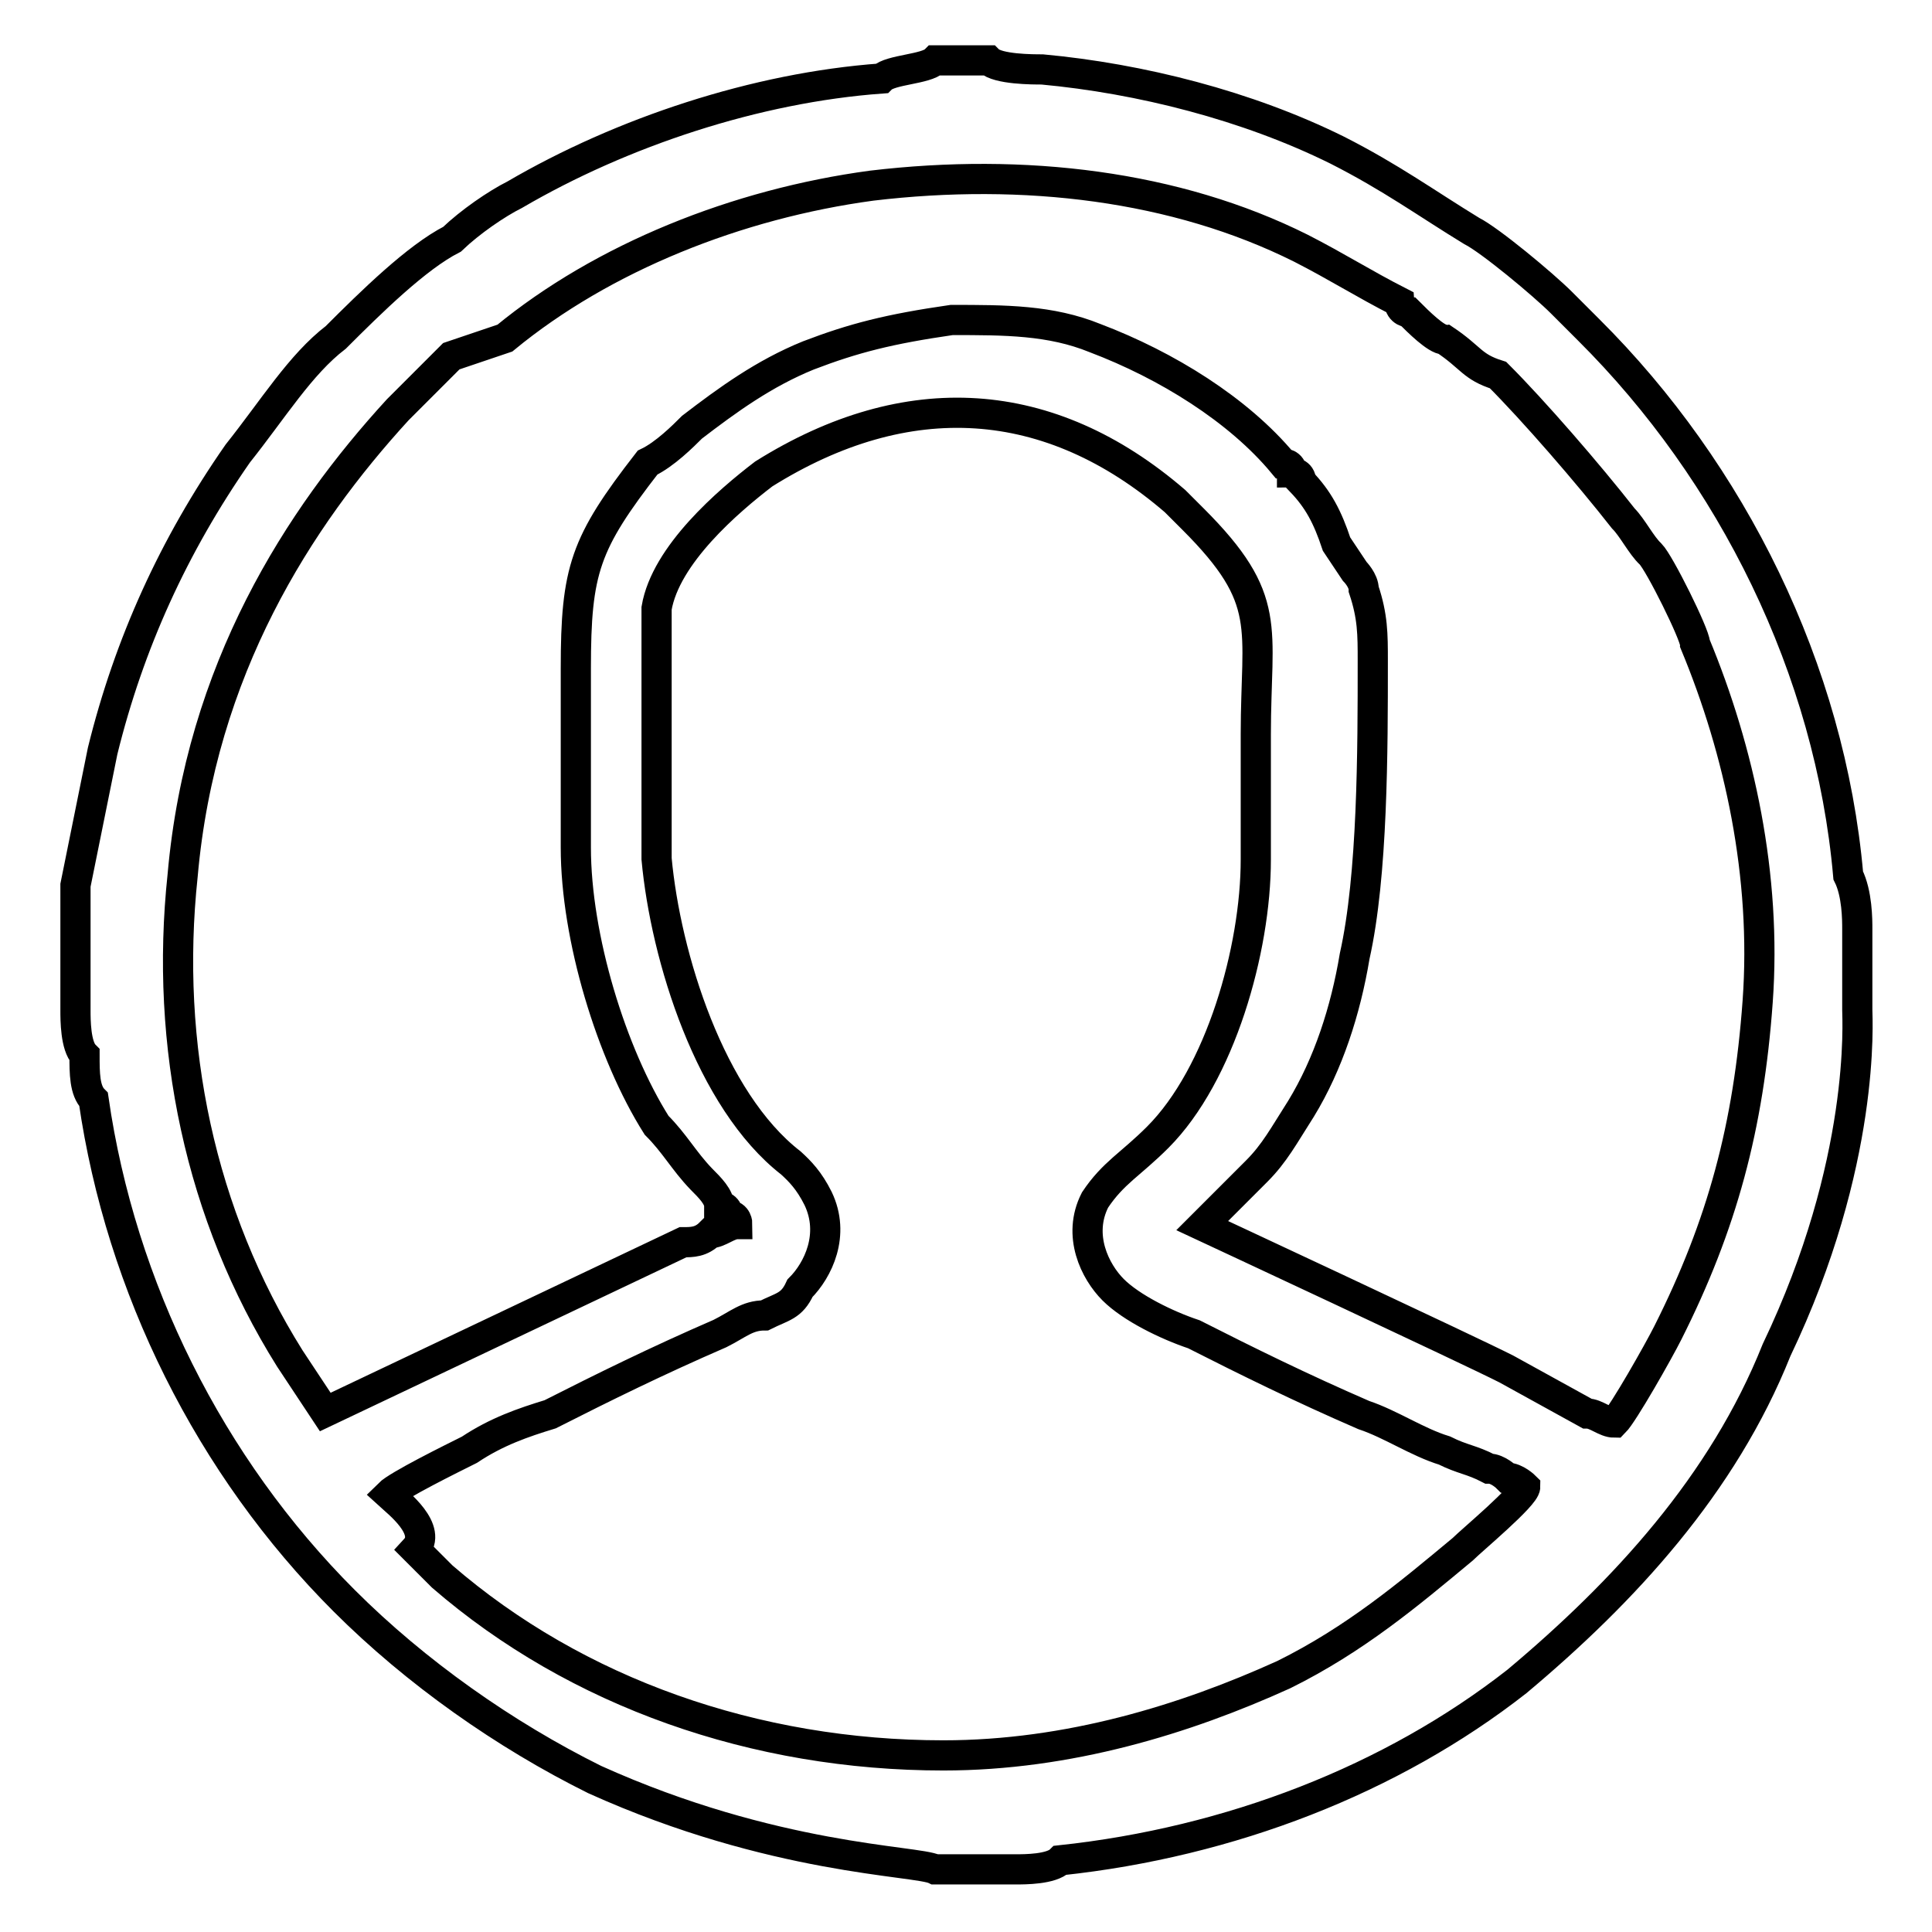 <?xml version="1.0" encoding="utf-8"?>
<!-- Svg Vector Icons : http://www.onlinewebfonts.com/icon -->
<!DOCTYPE svg PUBLIC "-//W3C//DTD SVG 1.1//EN" "http://www.w3.org/Graphics/SVG/1.1/DTD/svg11.dtd">
<svg version="1.1" xmlns="http://www.w3.org/2000/svg" xmlns:xlink="http://www.w3.org/1999/xlink" x="0px" y="0px" viewBox="0 0 256 256" enable-background="new 0 0 256 256" xml:space="preserve">
<g> <path stroke-width="4" fill-opacity="0" stroke="#000000"  d="M51.5,198c1.2-1.2,8.3-4.7,10.7-5.9c3.6-2.4,7.1-3.6,10.7-4.7c7.1-3.6,14.2-7.1,22.5-10.7 c2.4-1.2,3.6-2.4,5.9-2.4c2.4-1.2,3.6-1.2,4.7-3.6c2.4-2.4,4.7-7.1,2.4-11.9c-1.2-2.4-2.4-3.6-3.6-4.7 c-10.7-8.3-16.6-27.3-17.8-40.3c0-4.7,0-10.7,0-16.6c0-3.6,0-14.2,0-16.6c1.2-7.1,9.5-14.2,14.2-17.8c19-11.9,37.9-10.7,54.5,3.6 c1.2,1.2,1.2,1.2,2.4,2.4c10.7,10.7,8.3,14.2,8.3,28.5c0,5.9,0,10.7,0,16.6c0,11.9-4.7,28.5-13,36.8c-3.6,3.6-5.9,4.7-8.3,8.3 c-2.4,4.7,0,9.5,2.4,11.9c2.4,2.4,7.1,4.7,10.7,5.9c7.1,3.6,14.2,7.1,22.5,10.7c3.6,1.2,7.1,3.6,10.7,4.7c2.4,1.2,3.6,1.2,5.9,2.4 c1.2,0,2.4,1.2,2.4,1.2c1.2,0,2.4,1.2,2.4,1.2c0,1.2-7.1,7.1-8.3,8.3c-7.1,5.9-14.2,11.9-23.7,16.6c-13,5.9-28.5,10.7-45.1,10.7 c-24.9,0-48.6-8.3-66.4-23.7l-3.6-3.6C57.4,202.7,52.7,199.1,51.5,198L51.5,198L51.5,198z M186.7,41.4c1.2,1.2,3.6,3.6,4.7,3.6 c3.6,2.4,3.6,3.6,7.1,4.7c4.7,4.7,11.9,13,16.6,19c1.2,1.2,2.4,3.6,3.6,4.7l0,0c1.2,1.2,5.9,10.7,5.9,11.9 c5.9,14.2,9.5,30.8,8.3,47.4c-1.2,16.6-4.7,29.6-11.9,43.9c-1.2,2.4-5.9,10.7-7.1,11.9c-1.2,0-2.4-1.2-3.6-1.2l-10.7-5.9 c-4.7-2.4-40.3-19-40.3-19c1.2-1.2,2.4-2.4,3.6-3.6c1.2-1.2,2.4-2.4,3.6-3.6c2.4-2.4,3.6-4.7,5.9-8.3c3.6-5.9,5.9-13,7.1-20.2 c2.4-10.7,2.4-27.3,2.4-39.1c0-3.6,0-5.9-1.2-9.5c0-1.2-1.2-2.4-1.2-2.4l-2.4-3.6c-1.2-3.6-2.4-5.9-4.7-8.3c0-1.2-1.2-1.2-1.2-1.2 c0-1.2-1.2-1.2-1.2-1.2c-5.9-7.1-15.4-13-24.9-16.6c-5.9-2.4-11.9-2.4-19-2.4c-8.3,1.2-13,2.4-19,4.7c-5.9,2.4-10.7,5.9-15.4,9.5 c-1.2,1.2-3.6,3.6-5.9,4.7c-8.3,10.7-9.5,14.2-9.5,27.3c0,8.3,0,15.4,0,23.7c0,11.9,4.7,27.3,10.7,36.8c2.4,2.4,3.6,4.7,5.9,7.1 c1.2,1.2,2.4,2.4,2.4,3.6c1.2,0,1.2,1.2,1.2,1.2c1.2,0,1.2,1.2,1.2,1.2c-1.2,0-2.4,1.2-3.6,1.2c-1.2,1.2-2.4,1.2-3.6,1.2 l-47.4,22.5l-4.7-7.1c-11.9-19-16.6-41.5-14.2-64c2.4-27.3,15.4-47.4,28.5-61.7c2.4-2.4,3.6-3.6,5.9-5.9l1.2-1.2l7.1-2.4 c13-10.7,30.8-17.8,48.6-20.2c20.2-2.4,40.3,0,56.9,8.3c4.7,2.4,8.3,4.7,13,7.1C185.5,41.4,186.7,41.4,186.7,41.4L186.7,41.4 L186.7,41.4z M10,124.4v9.5c0,1.2,0,4.7,1.2,5.9c0,2.4,0,4.7,1.2,5.9c3.6,24.9,15.4,48.6,33.2,66.4c9.5,9.5,21.3,17.8,33.2,23.7 c23.7,10.7,42.7,10.7,45.1,11.9l0,0h10.7c1.2,0,4.7,0,5.9-1.2c22.5-2.4,43.9-10.7,60.5-23.7c14.2-11.9,27.3-26.1,34.4-43.9 c11.9-24.9,10.7-43.9,10.7-45.1v-10.7c0-1.2,0-4.7-1.2-7.1c-2.4-27.3-15.4-53.4-34.4-72.3c-1.2-1.2-2.4-2.4-3.6-3.6 c-2.4-2.4-9.5-8.3-11.9-9.5c-5.9-3.6-10.7-7.1-17.8-10.7c-11.9-5.9-26.1-9.5-39.1-10.7c-1.2,0-5.9,0-7.1-1.2h-7.1 c-1.2,1.2-5.9,1.2-7.1,2.4c-16.6,1.2-34.4,7.1-48.6,15.4c-2.4,1.2-5.9,3.6-8.3,5.9c-4.7,2.4-10.7,8.3-15.4,13 c-4.7,3.6-8.3,9.5-13,15.4C23,72.3,17.1,85.3,13.6,99.5c-1.2,5.9-2.4,11.9-3.6,17.8C10,118.5,10,123.3,10,124.4L10,124.4L10,124.4z "/></g>
</svg>
